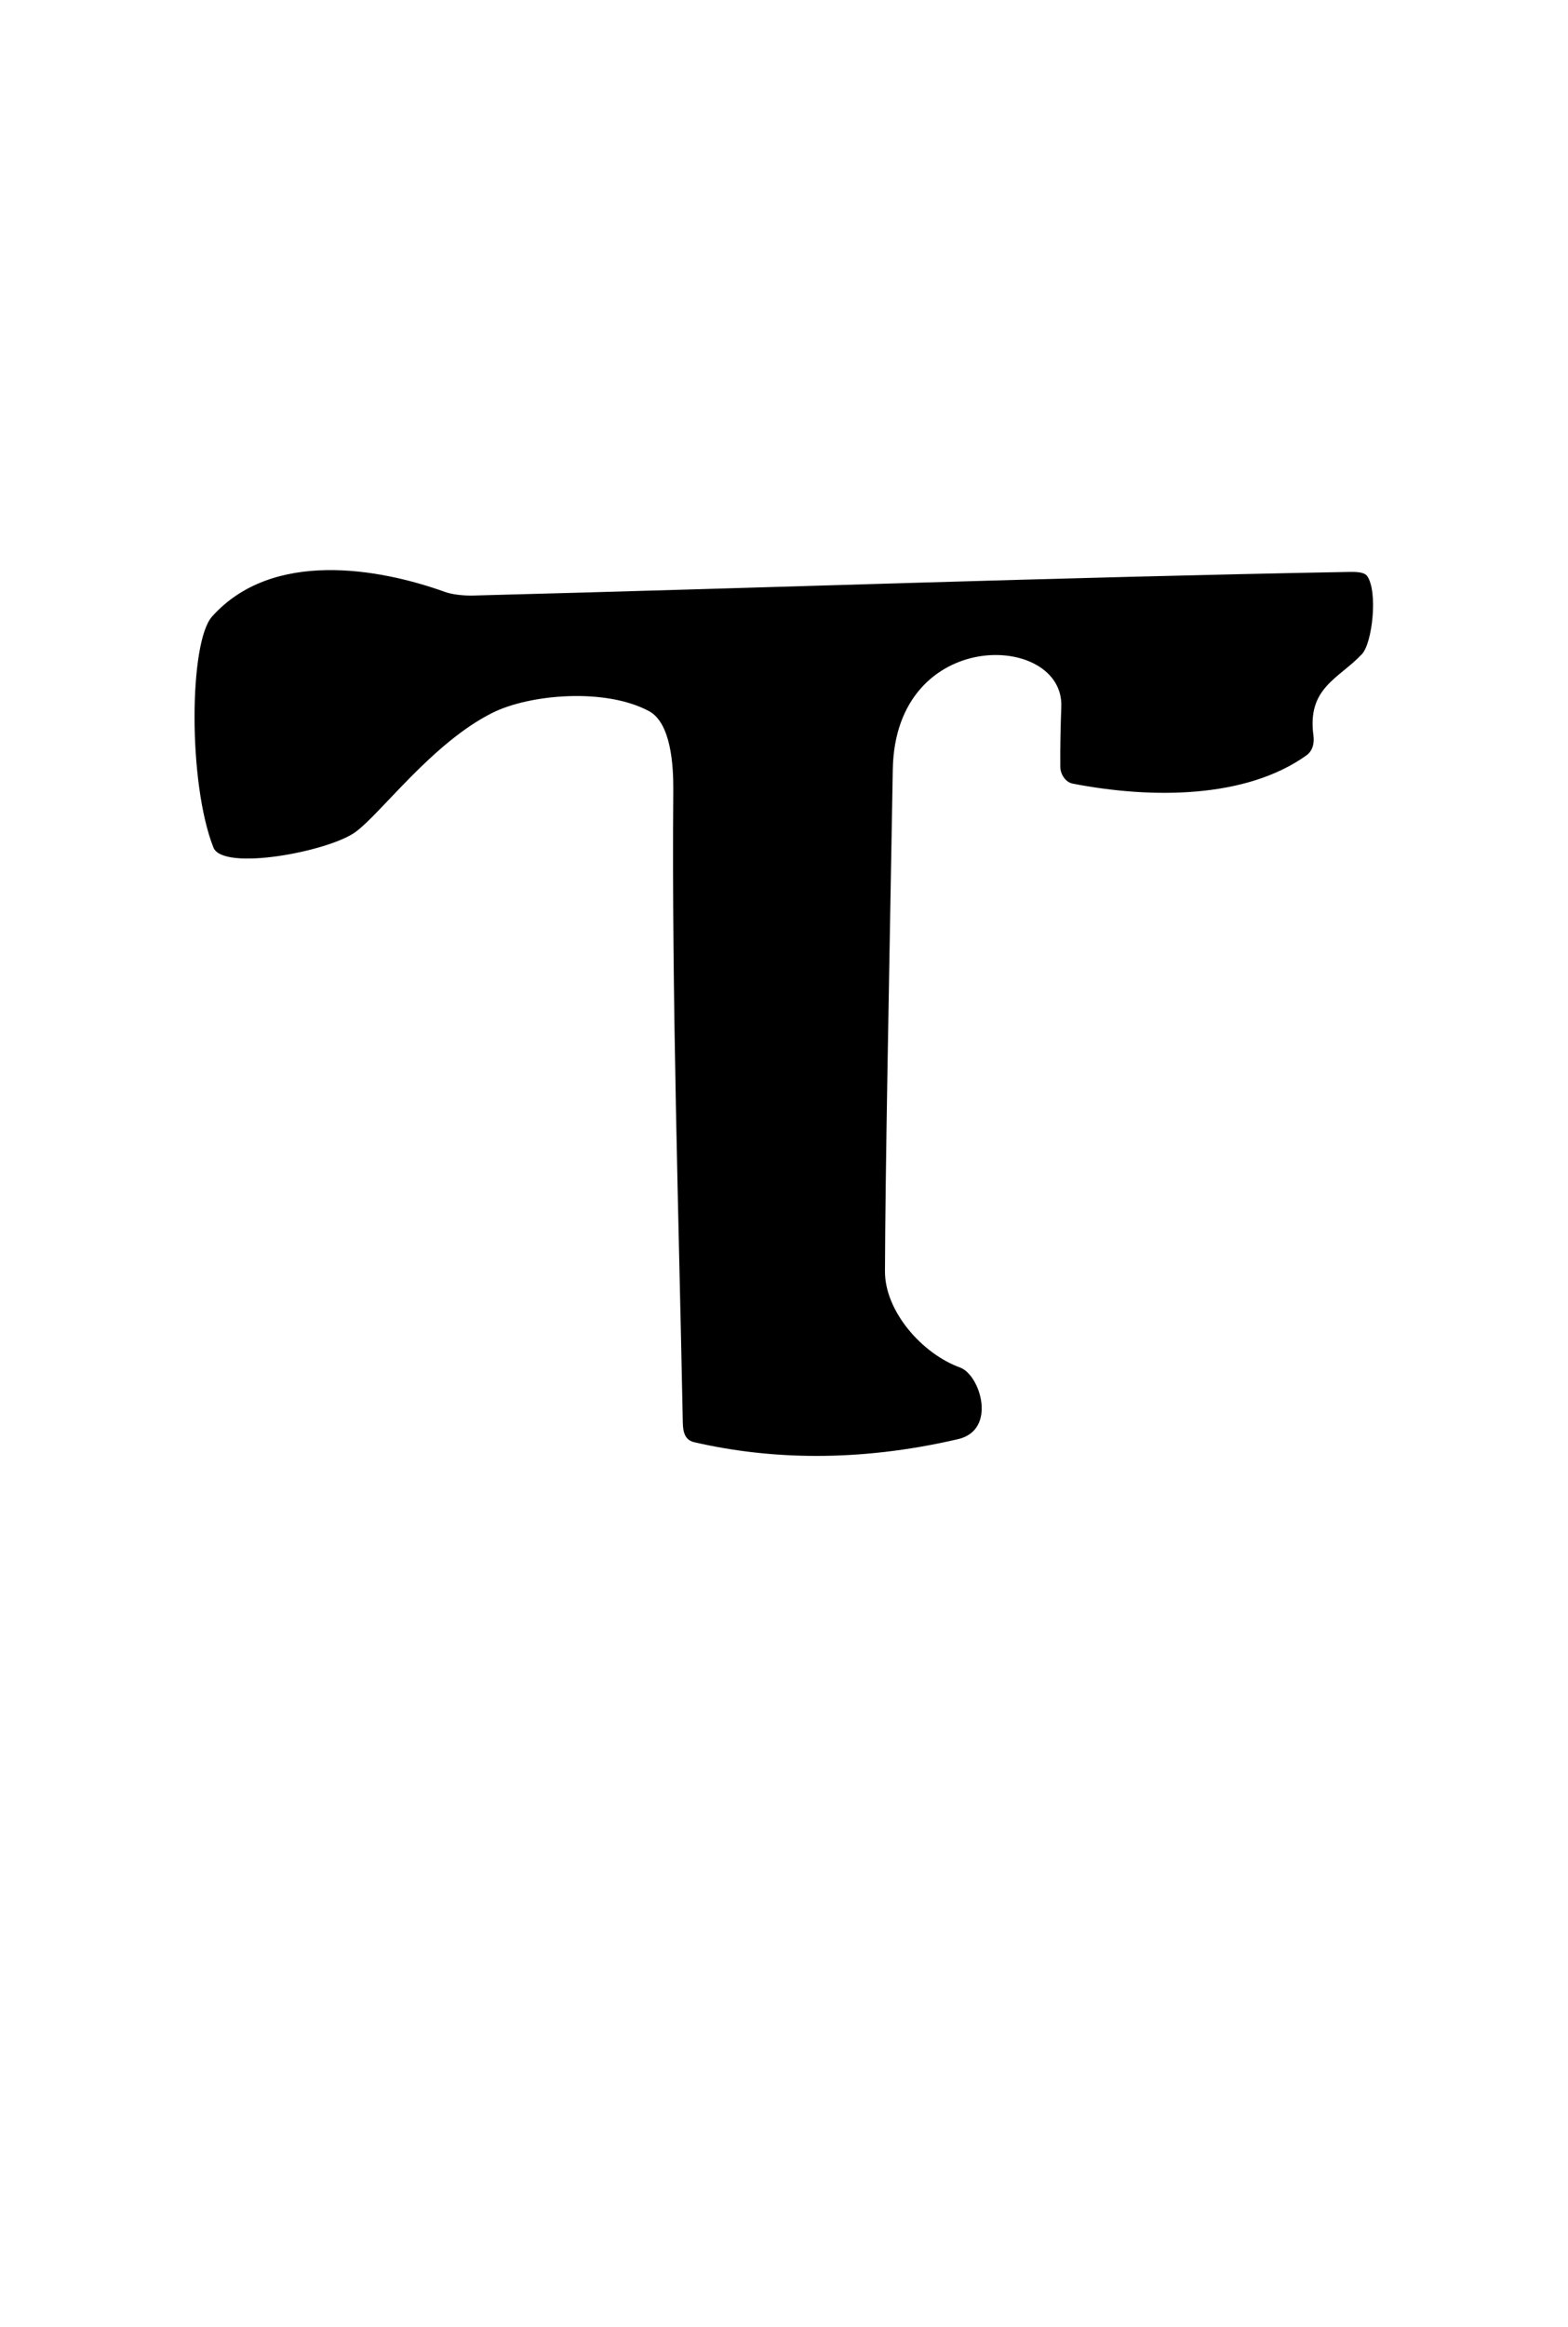 <?xml version="1.0" standalone="no"?>
<!DOCTYPE svg PUBLIC "-//W3C//DTD SVG 20010904//EN" "http://www.w3.org/TR/2001/REC-SVG-20010904/DTD/svg10.dtd">
<!-- Created using Krita: https://krita.org -->
<svg xmlns="http://www.w3.org/2000/svg" 
    xmlns:xlink="http://www.w3.org/1999/xlink"
    xmlns:krita="http://krita.org/namespaces/svg/krita"
    xmlns:sodipodi="http://sodipodi.sourceforge.net/DTD/sodipodi-0.dtd"
    width="150.008pt"
    height="222.512pt"
    viewBox="0 0 150.008 222.512">
<defs/>
<path id="shape0" transform="translate(18.612, 54.509)" fill="#000000" fill-rule="evenodd" d="M1.672 4.446C7.417 -1.984 17.64 -0.185 23.96 2.088C24.637 2.332 25.698 2.458 26.7 2.432C54.654 1.704 82.602 0.686 110.559 0.173C111.37 0.158 111.965 0.25 112.188 0.575C113.229 2.089 112.674 6.986 111.678 8.04C109.437 10.413 106.425 11.248 107.042 15.815C107.126 16.433 107.039 17.238 106.364 17.72C100.575 21.851 91.579 21.882 84.009 20.415C83.281 20.273 82.831 19.46 82.825 18.829C82.806 16.904 82.852 14.977 82.921 13.053C83.174 5.946 67.043 5.366 66.801 19.04C66.405 41.441 66.085 57.442 66.051 67.043C66.037 70.843 69.57 74.914 73.239 76.246C75.171 76.949 76.8 82.22 73.043 83.093C63.442 85.324 54.986 85.036 47.823 83.39C46.988 83.198 46.733 82.561 46.712 81.535C46.316 61.367 45.646 41.192 45.8 21.025C45.817 18.729 45.598 14.623 43.475 13.484C39.277 11.232 32.055 11.876 28.515 13.638C22.753 16.506 17.825 23.291 15.376 25.056C12.792 26.919 2.716 28.823 1.806 26.525C-0.626 20.381 -0.533 6.914 1.672 4.446Z" sodipodi:nodetypes="cssssssssssssssssssssss"/>
</svg>
